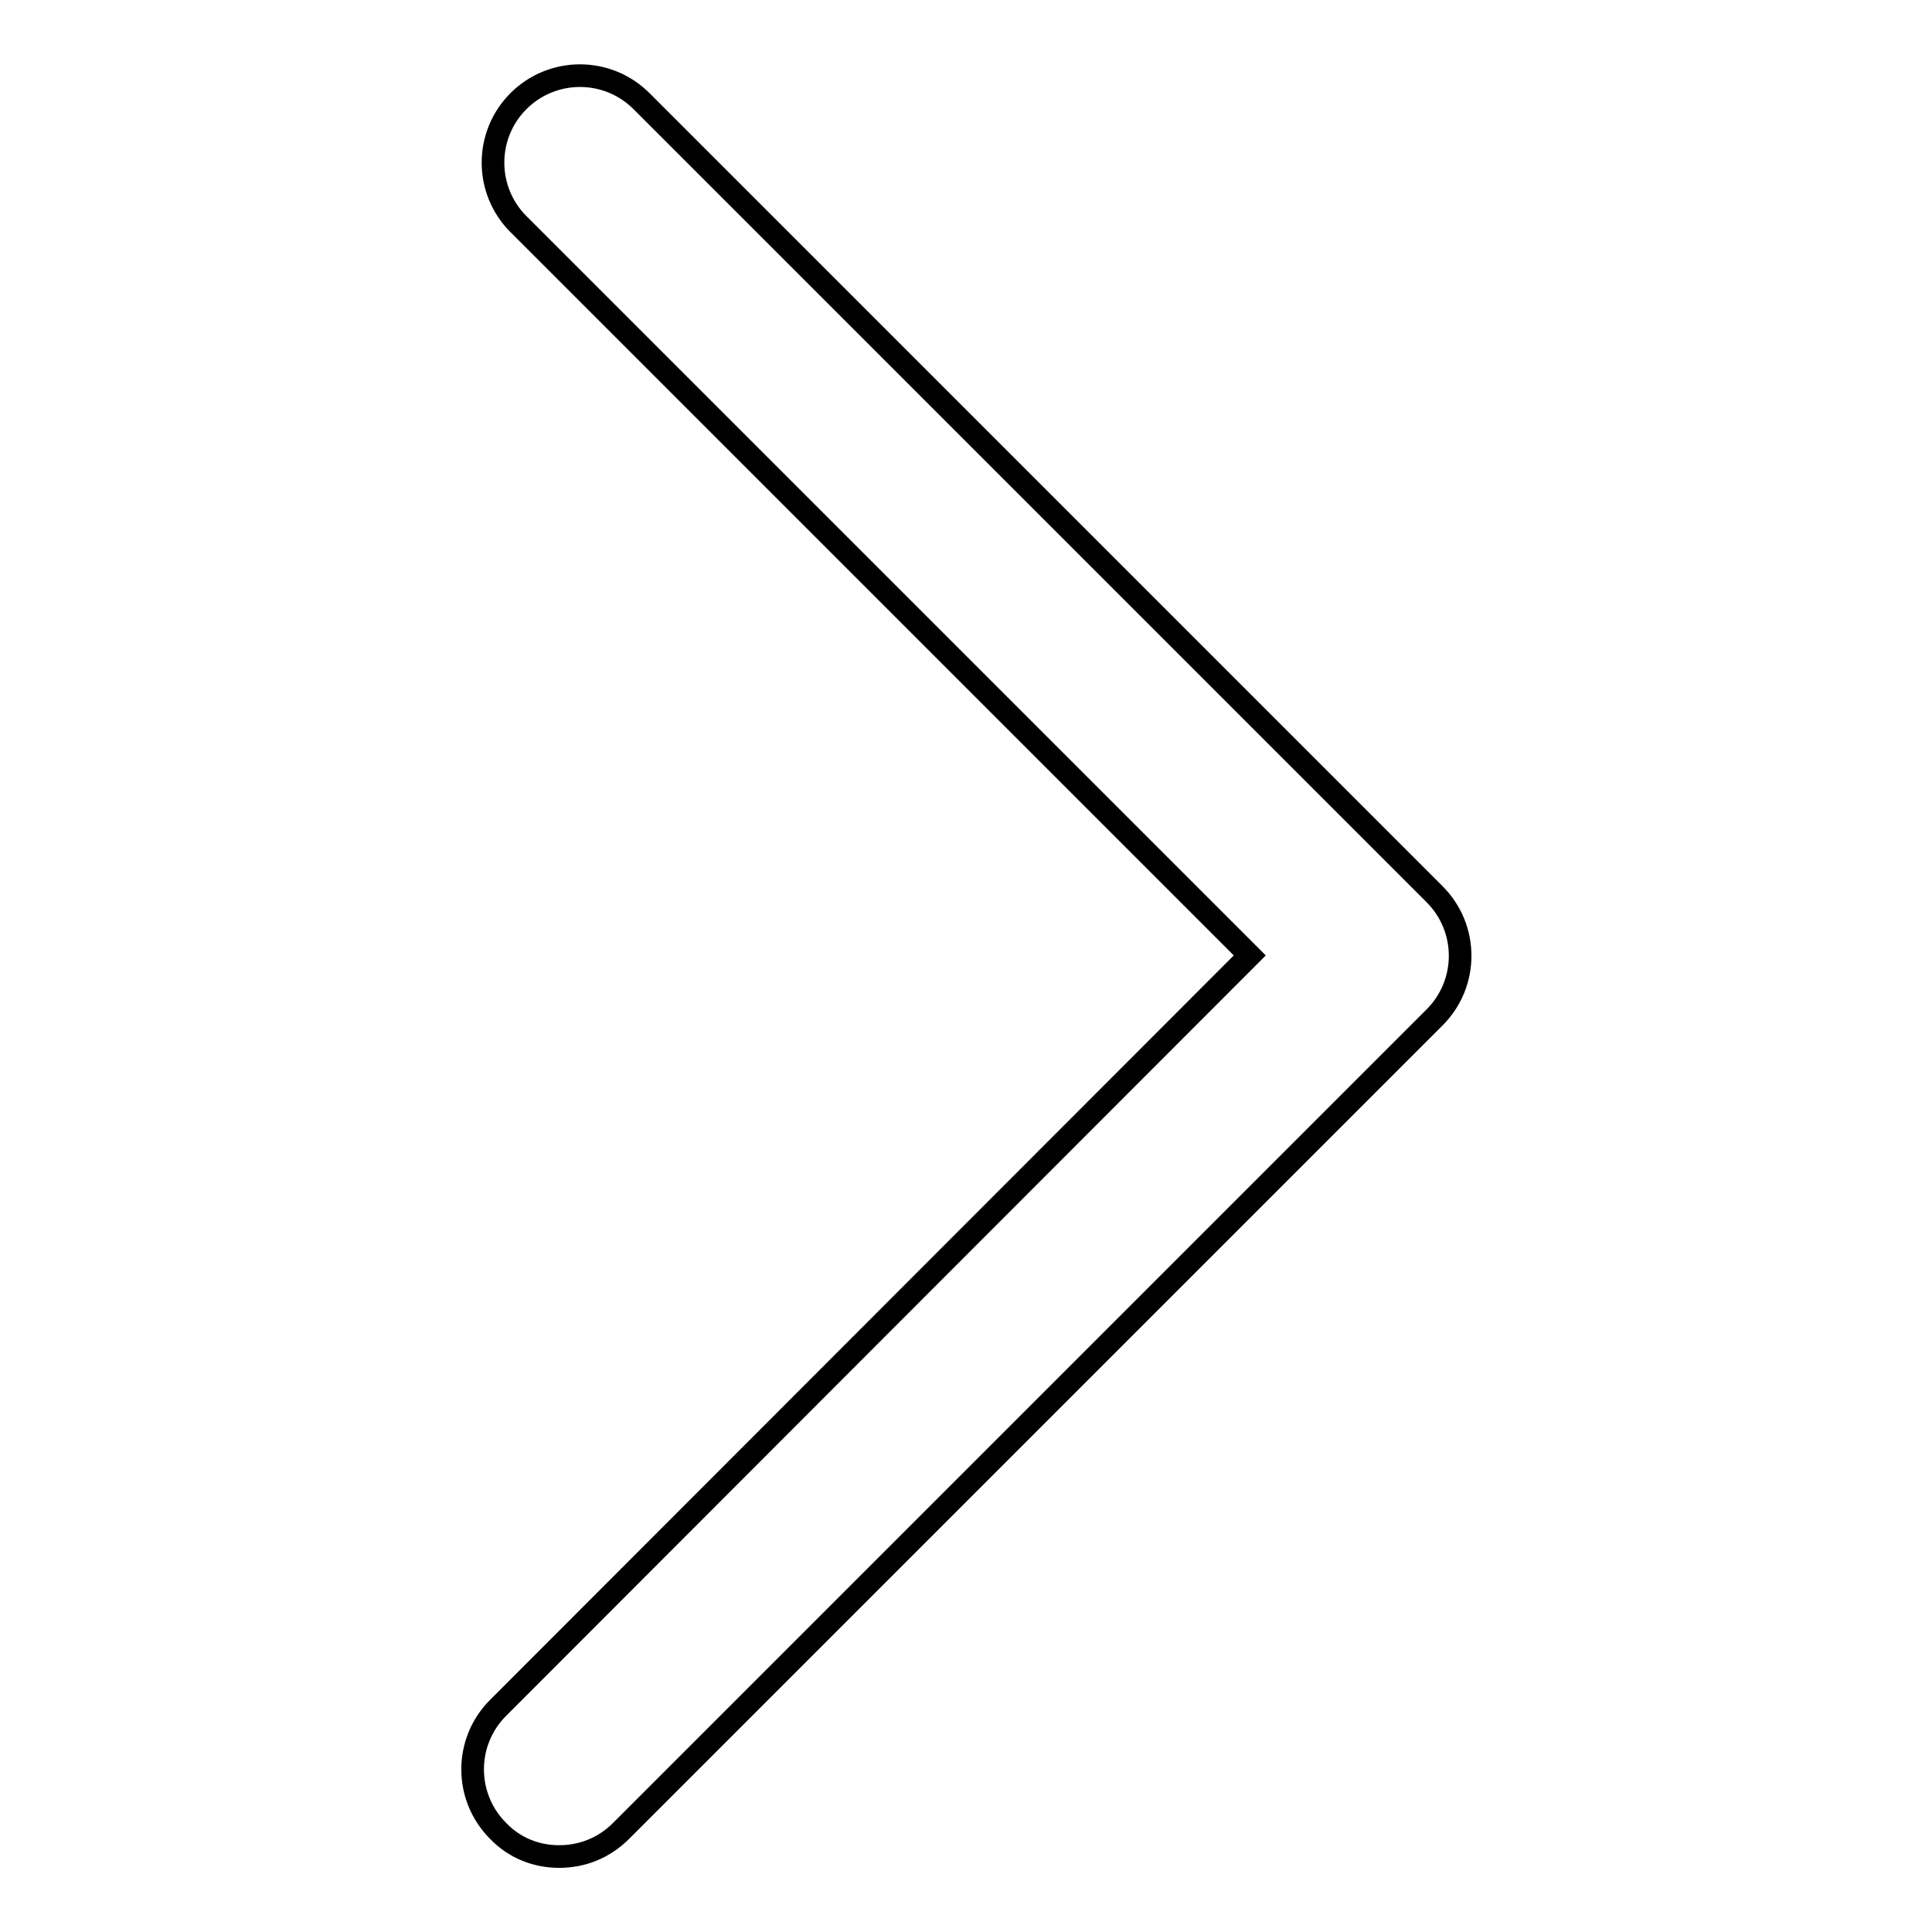 <?xml version="1.0" encoding="utf-8"?>
<!-- Svg Vector Icons : http://www.onlinewebfonts.com/icon -->
<!DOCTYPE svg PUBLIC "-//W3C//DTD SVG 1.1//EN" "http://www.w3.org/Graphics/SVG/1.1/DTD/svg11.dtd">
<svg version="1.1" xmlns="http://www.w3.org/2000/svg" xmlns:xlink="http://www.w3.org/1999/xlink" x="0px" y="0px" viewBox="0 0 256 256" enable-background="new 0 0 256 256" xml:space="preserve">
<g><g><path stroke-width="3" fill-opacity="0" stroke="#000000"  d="M74.1,246c3,0,5.9-1.1,8.2-3.4l107.8-107.8c4.5-4.5,4.5-11.8,0-16.3L85,13.4c-4.5-4.5-11.8-4.5-16.3,0c-4.5,4.5-4.5,11.8,0,16.3l96.9,96.9l-99.6,99.7c-4.5,4.5-4.5,11.8,0,16.3C68.2,244.9,71.1,246,74.1,246z"/></g></g>
</svg>
